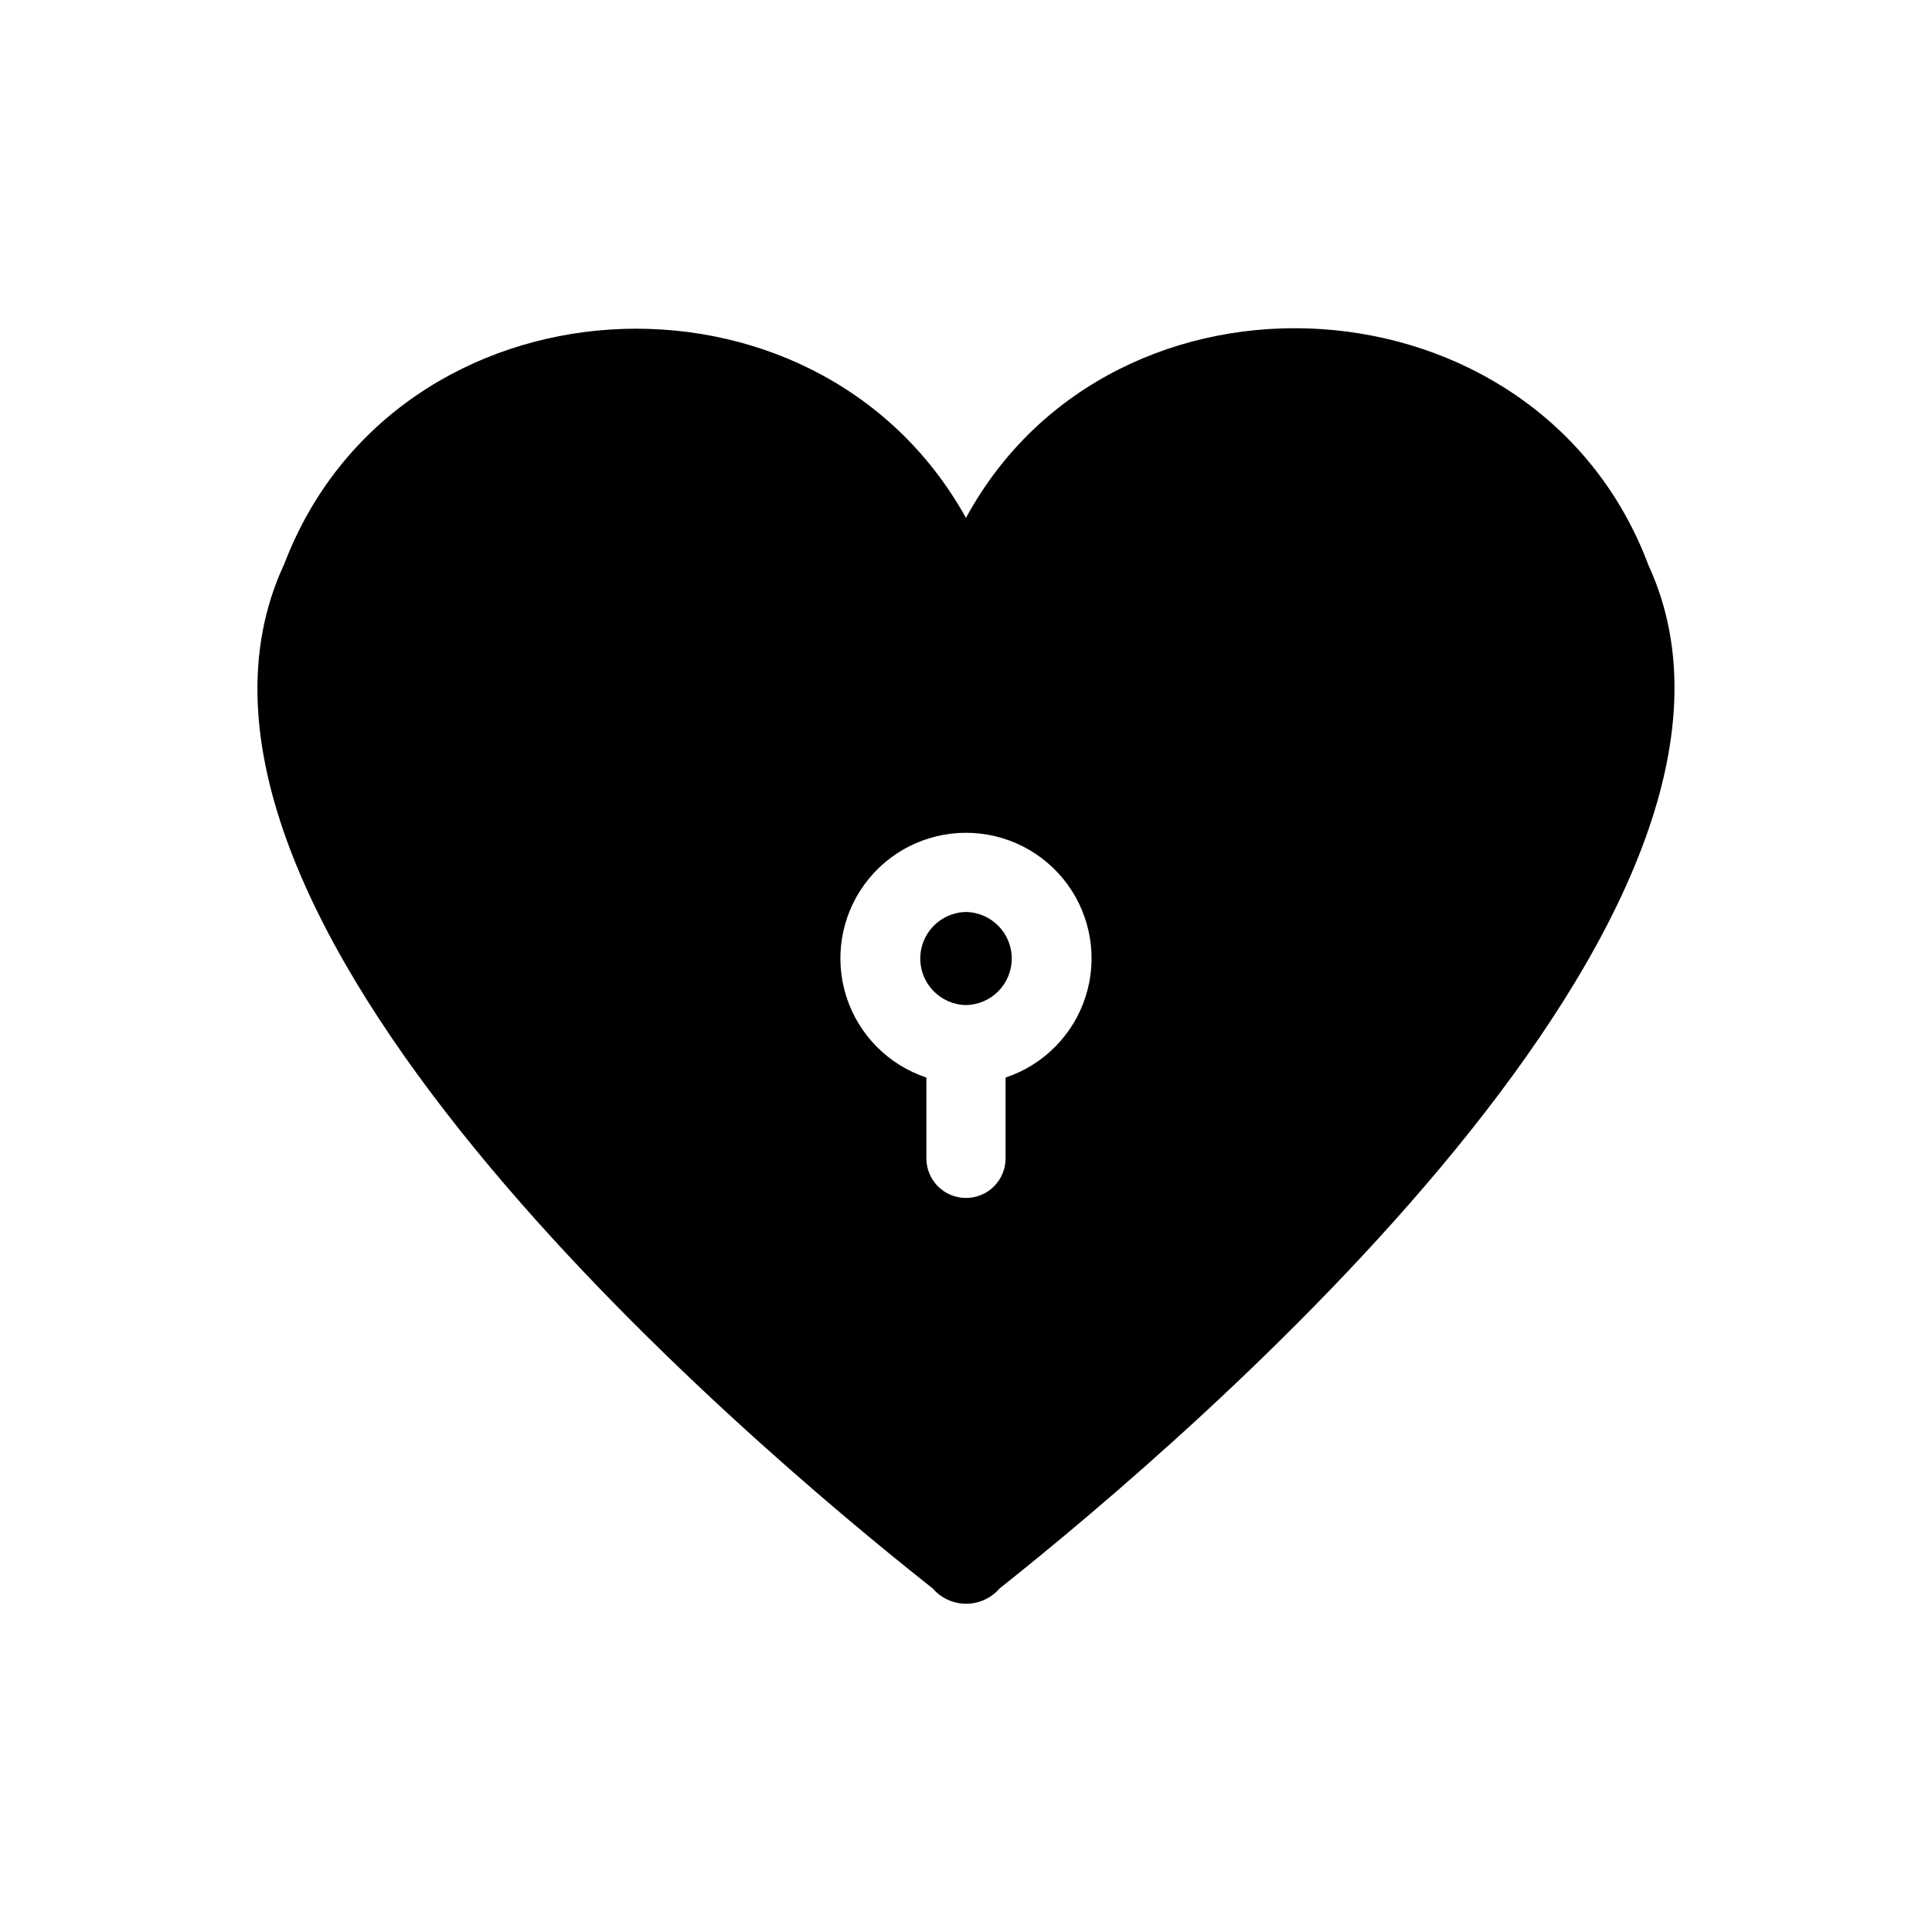 <?xml version="1.0" encoding="UTF-8"?>
<!-- Uploaded to: ICON Repo, www.svgrepo.com, Generator: ICON Repo Mixer Tools -->
<svg fill="#000000" width="800px" height="800px" version="1.1" viewBox="144 144 512 512" xmlns="http://www.w3.org/2000/svg">
 <path d="m580.84 293.74c-29.285-77.984-141.7-84.598-180.85-12.492-39.887-71.793-151.04-65.391-180.64 12.176-43.035 92.051 120.7 231.12 171.82 271.53 2.227 2.578 5.465 4.055 8.867 4.055 3.406 0 6.641-1.477 8.871-4.055 51.012-40.512 214.22-179.8 171.93-271.21zm-170.35 135.82v21.414c0 5.797-4.699 10.496-10.496 10.496s-10.496-4.699-10.496-10.496v-21.414c-10.086-3.352-17.965-11.316-21.203-21.438-3.238-10.125-1.449-21.184 4.816-29.77 6.266-8.582 16.254-13.656 26.883-13.656 10.625 0 20.617 5.074 26.883 13.656 6.266 8.586 8.055 19.645 4.816 29.77-3.242 10.121-11.117 18.086-21.203 21.438zm-10.496-19.207c-6.727-0.121-12.113-5.606-12.113-12.332 0-6.727 5.387-12.211 12.113-12.332 6.731 0.109 12.129 5.602 12.129 12.332s-5.398 12.219-12.129 12.332z"/>
</svg>